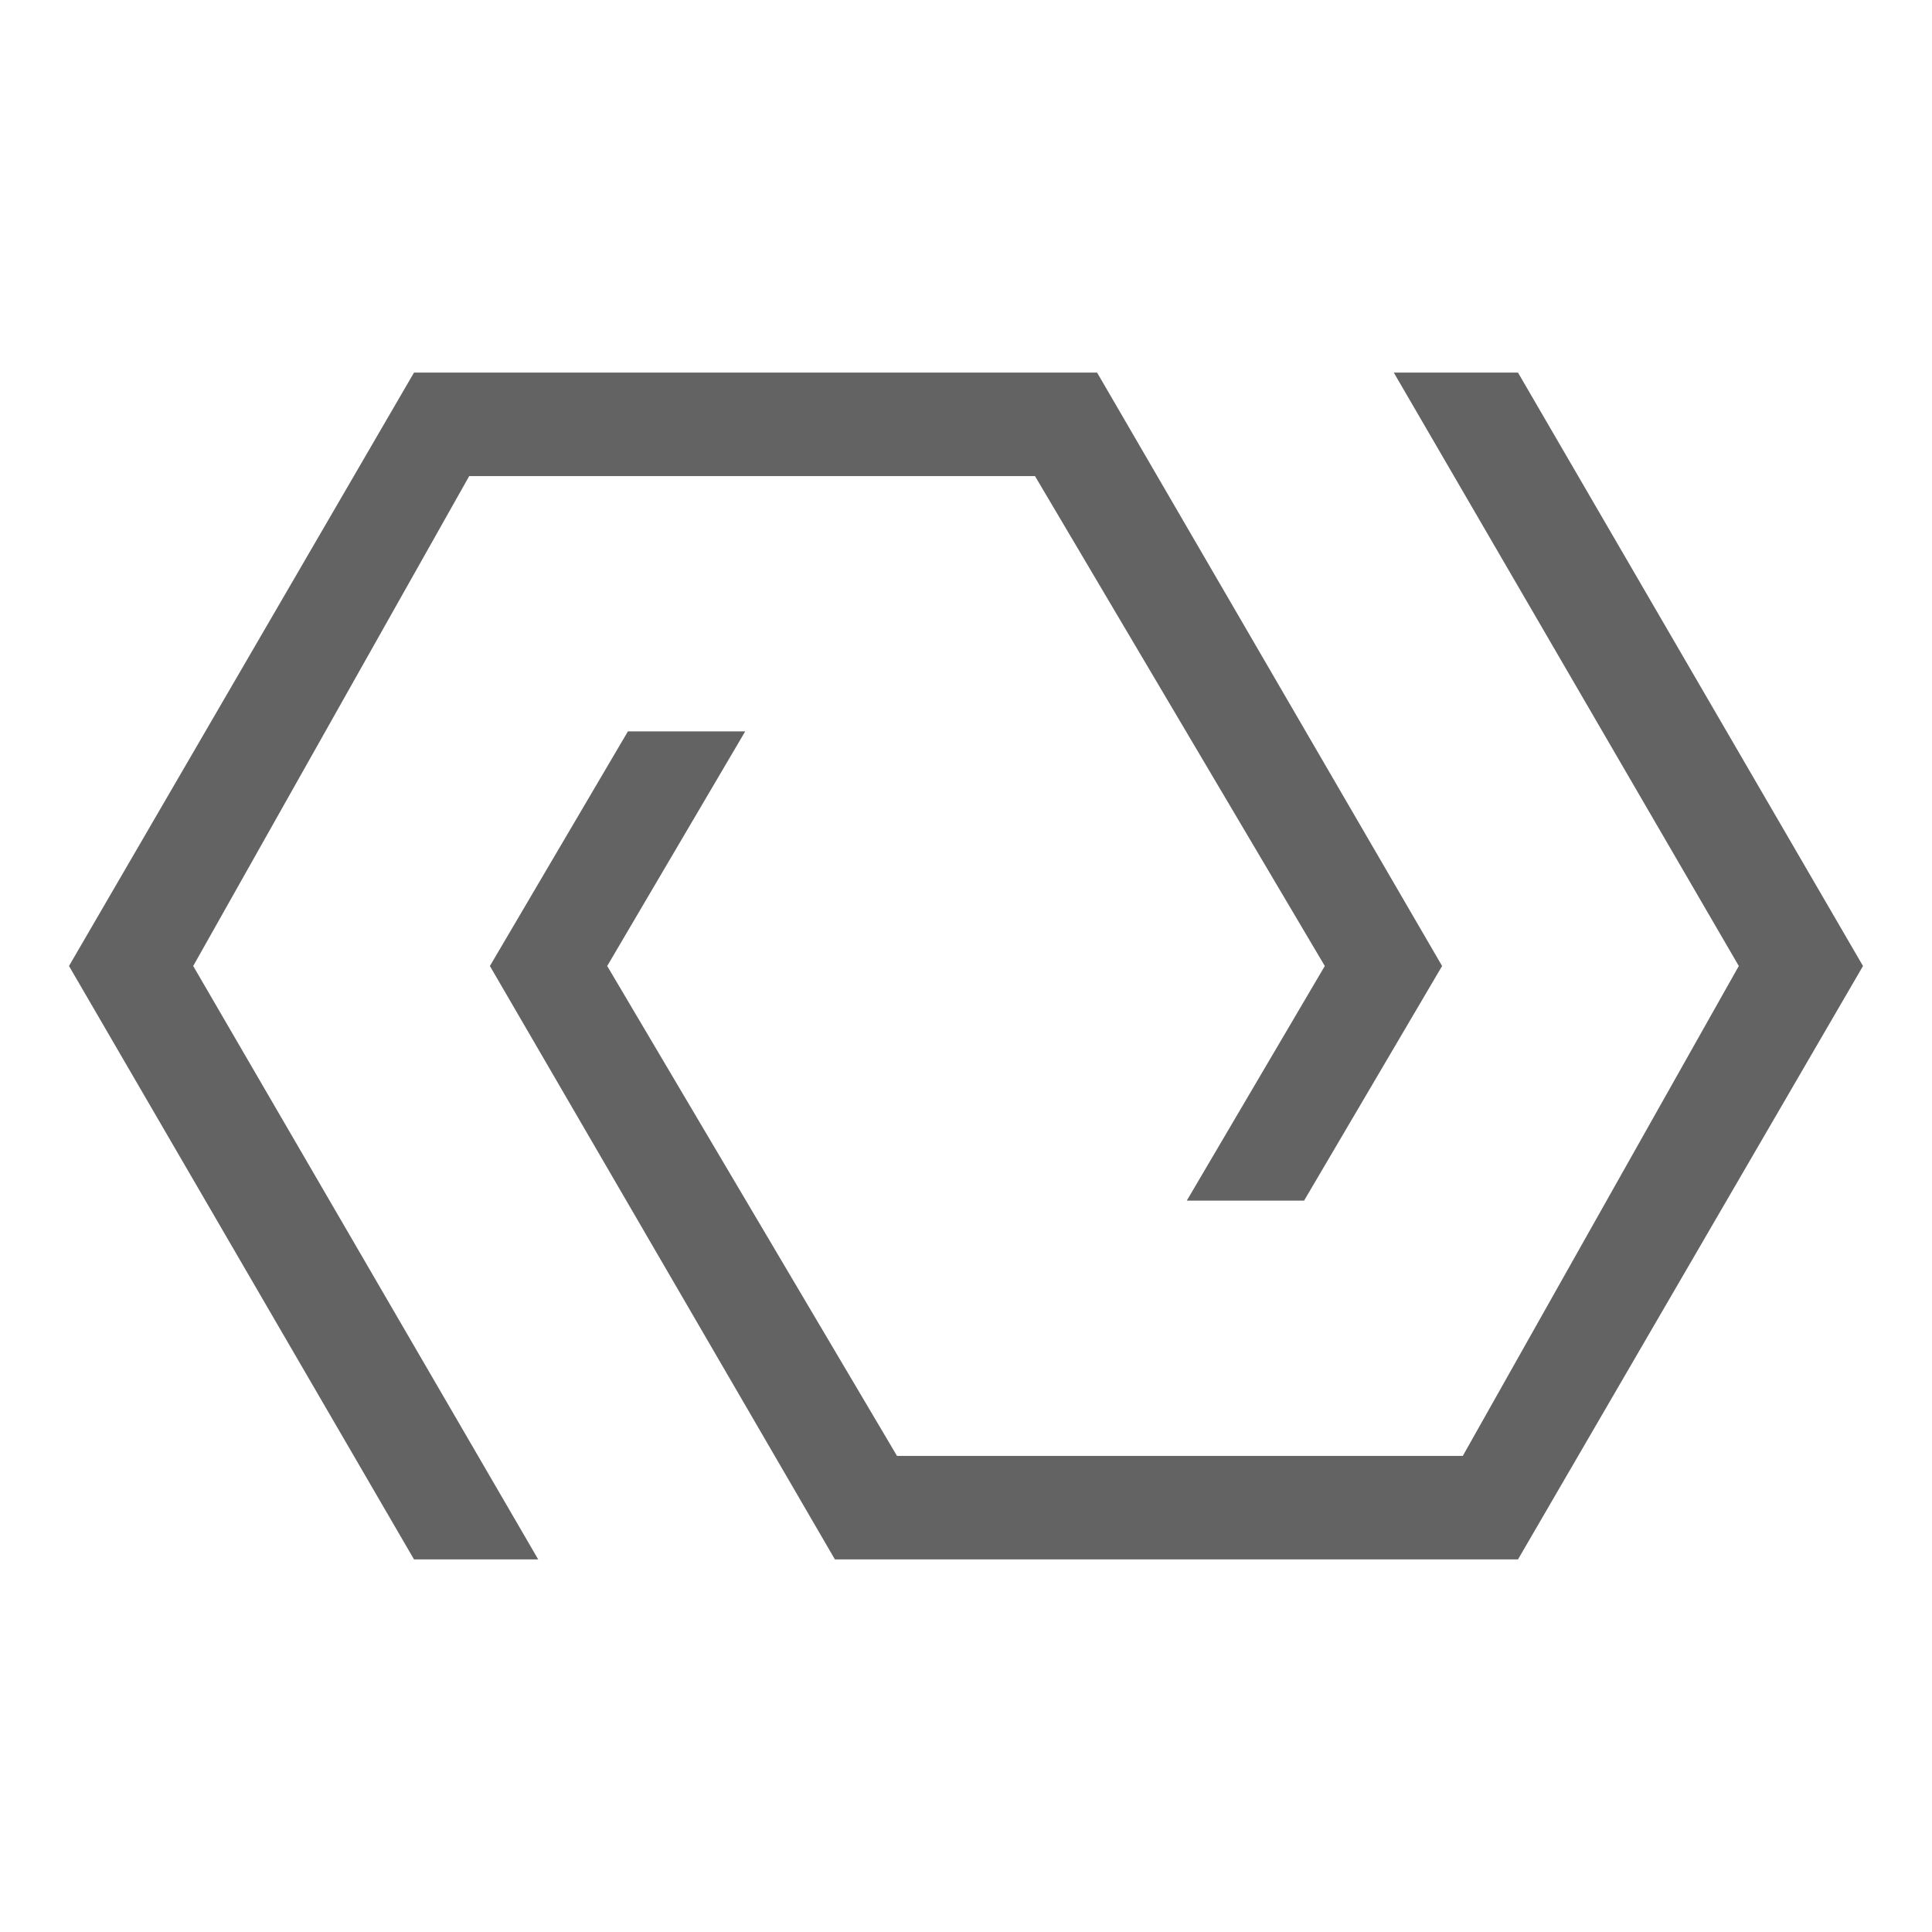 <?xml version="1.0" encoding="UTF-8"?>
<svg id="graphics" xmlns="http://www.w3.org/2000/svg" version="1.1" viewBox="0 0 28 28">
  <defs>
    <style>
      .cls-1 {
        fill: #636363;
        stroke-width: 0px;
      }
    </style>
  </defs>
  <polygon class="cls-1" points="15.9 5.4 6 5.4 1 14 6 22.6 7.8 22.6 2.8 14 2.8 14 6.8 6.9 15 6.9 19.2 14 17.2 17.4 18.9 17.4 20.9 14 15.9 5.4"/>
  <polygon class="cls-1" points="22 5.4 20.2 5.4 25.2 14 25.2 14 21.2 21.1 13 21.1 8.8 14 10.8 10.6 9.1 10.6 7.1 14 12.1 22.6 22 22.6 27 14 22 5.4"/>
</svg>